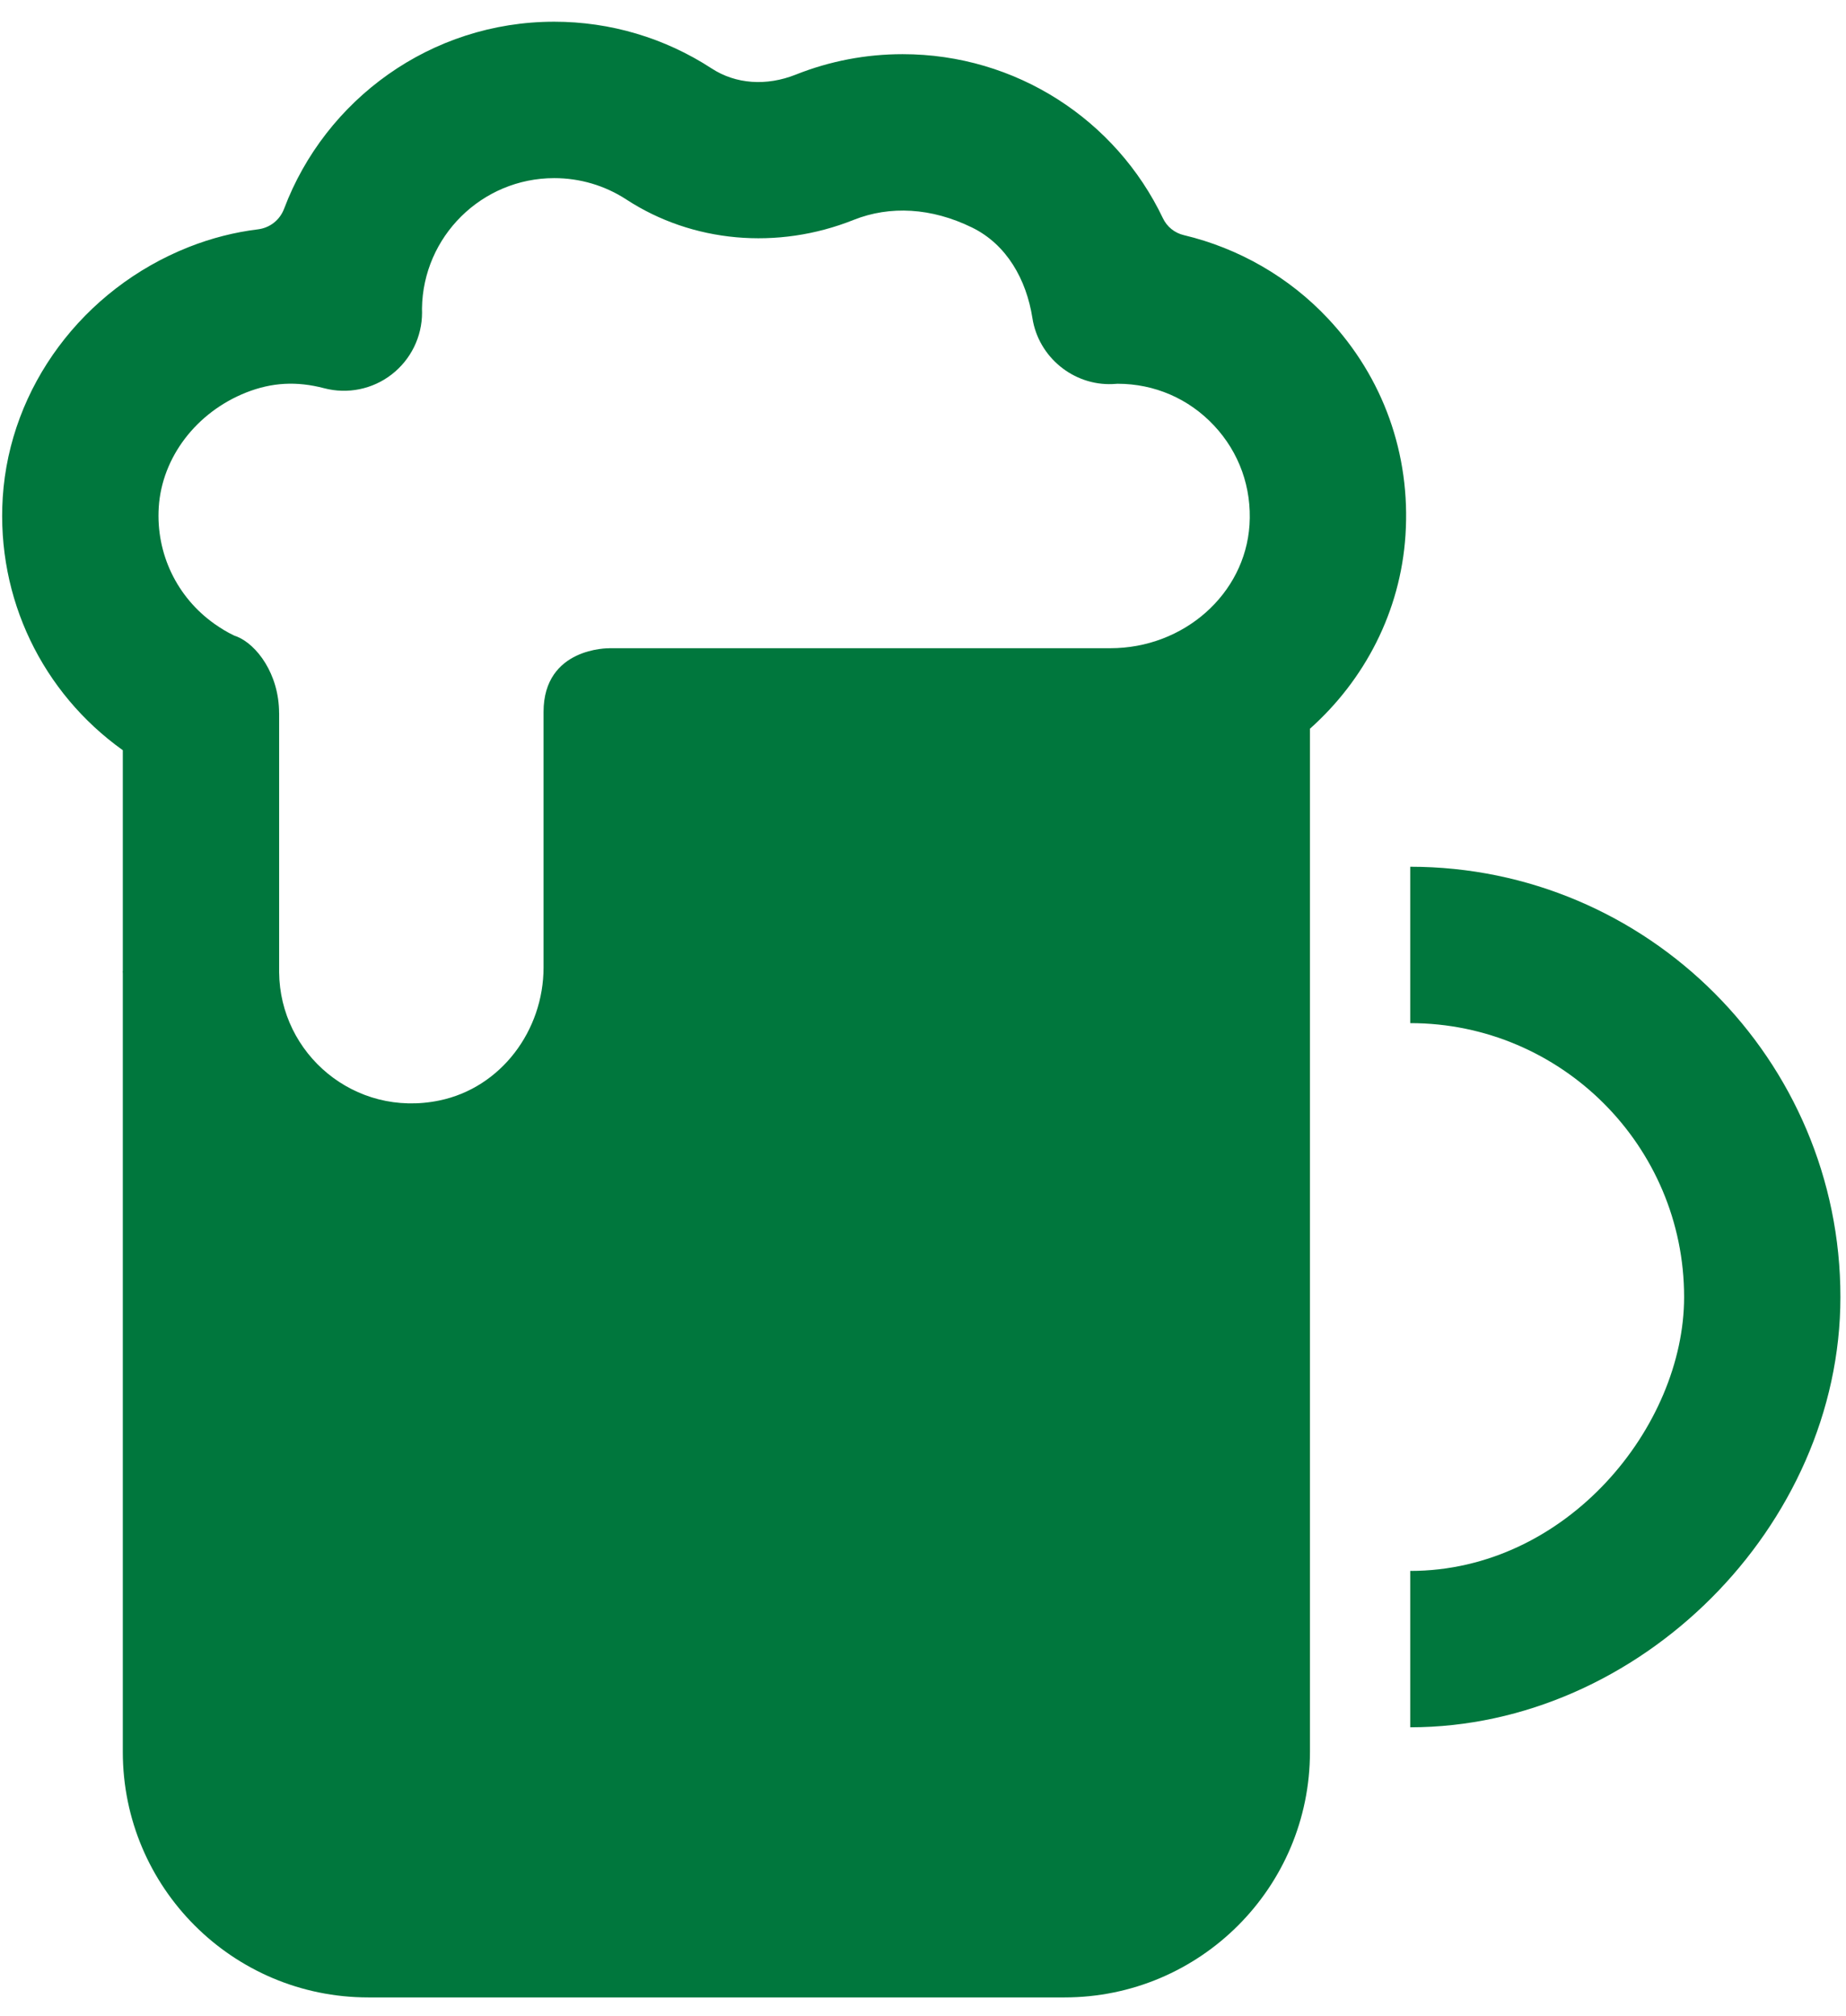 <?xml version="1.0" encoding="UTF-8"?>
<svg width="76px" height="83px" viewBox="0 0 76 83" version="1.1" xmlns="http://www.w3.org/2000/svg" xmlns:xlink="http://www.w3.org/1999/xlink">
    <title>logo-55th-beer</title>
    <g id="Page-1" stroke="none" stroke-width="1" fill="none" fill-rule="evenodd">
        <g id="Group-58" transform="translate(0.089, 0.894)" fill="#00773D">
            <path d="M45.622,25.791 L25.507,25.791 L25.507,25.791 L24.989,25.791 L24.989,25.793 C24.989,25.793 22.289,25.746 22.289,28.415 L22.289,38.933 C22.289,41.527 20.538,43.886 17.998,44.41 C14.509,45.131 11.432,42.488 11.403,39.132 L11.403,28.457 L11.401,28.462 C11.401,26.848 10.473,25.633 9.659,25.309 L9.558,25.273 C9.269,25.137 9.003,24.972 8.749,24.795 C8.747,24.793 8.732,24.786 8.732,24.786 L8.732,24.782 C7.207,23.7 6.326,21.909 6.447,19.985 C6.579,17.932 7.993,16.078 10.049,15.263 C11.103,14.848 12.124,14.791 13.256,15.088 C14.222,15.341 15.25,15.131 16.036,14.521 C16.825,13.91 17.287,12.971 17.287,11.974 C17.287,11.928 17.285,11.87 17.284,11.812 C17.321,8.842 19.749,6.439 22.728,6.439 C23.786,6.439 24.812,6.742 25.695,7.317 C28.418,9.095 31.922,9.41 35.059,8.157 C36.553,7.563 38.258,7.656 39.925,8.47 C41.361,9.17 42.168,10.62 42.415,12.197 C42.664,13.811 44.108,14.982 45.711,14.917 C45.742,14.915 45.888,14.905 45.92,14.904 C47.441,14.904 48.852,15.514 49.893,16.625 C50.933,17.734 51.451,19.188 51.353,20.715 C51.167,23.561 48.65,25.791 45.622,25.791 M54.589,12.224 C52.984,10.511 50.906,9.323 48.651,8.786 C48.268,8.695 47.956,8.442 47.787,8.088 C45.857,4.041 41.744,1.336 37.072,1.336 C35.556,1.336 34.078,1.62 32.677,2.176 C31.462,2.661 30.199,2.569 29.211,1.925 C27.281,0.667 25.038,0 22.728,0 C17.648,0 13.302,3.206 11.607,7.7 C11.429,8.168 11.021,8.488 10.525,8.548 C9.564,8.666 8.613,8.909 7.68,9.277 C3.318,11.007 0.315,15.047 0.024,19.578 C-0.24,23.749 1.664,27.632 4.967,29.99 L4.967,39.085 L4.962,39.085 C4.962,39.116 4.967,39.147 4.967,39.18 L4.967,71.227 C4.967,76.808 9.493,81.333 15.073,81.333 L43.736,81.333 C49.317,81.333 53.842,76.808 53.842,71.227 L53.842,29.105 C56.088,27.101 57.57,24.292 57.775,21.132 C57.991,17.808 56.86,14.644 54.589,12.224" id="Fill-1"></path>
            <path d="M57.97,70.213 L57.97,63.776 C64.423,63.776 69.246,57.823 69.246,52.5 C69.246,46.283 64.188,41.225 57.97,41.225 L57.97,34.787 C67.737,34.787 75.681,42.734 75.681,52.5 C75.681,61.936 67.405,70.213 57.97,70.213" id="Fill-3"></path>
        </g>
    </g>
</svg>